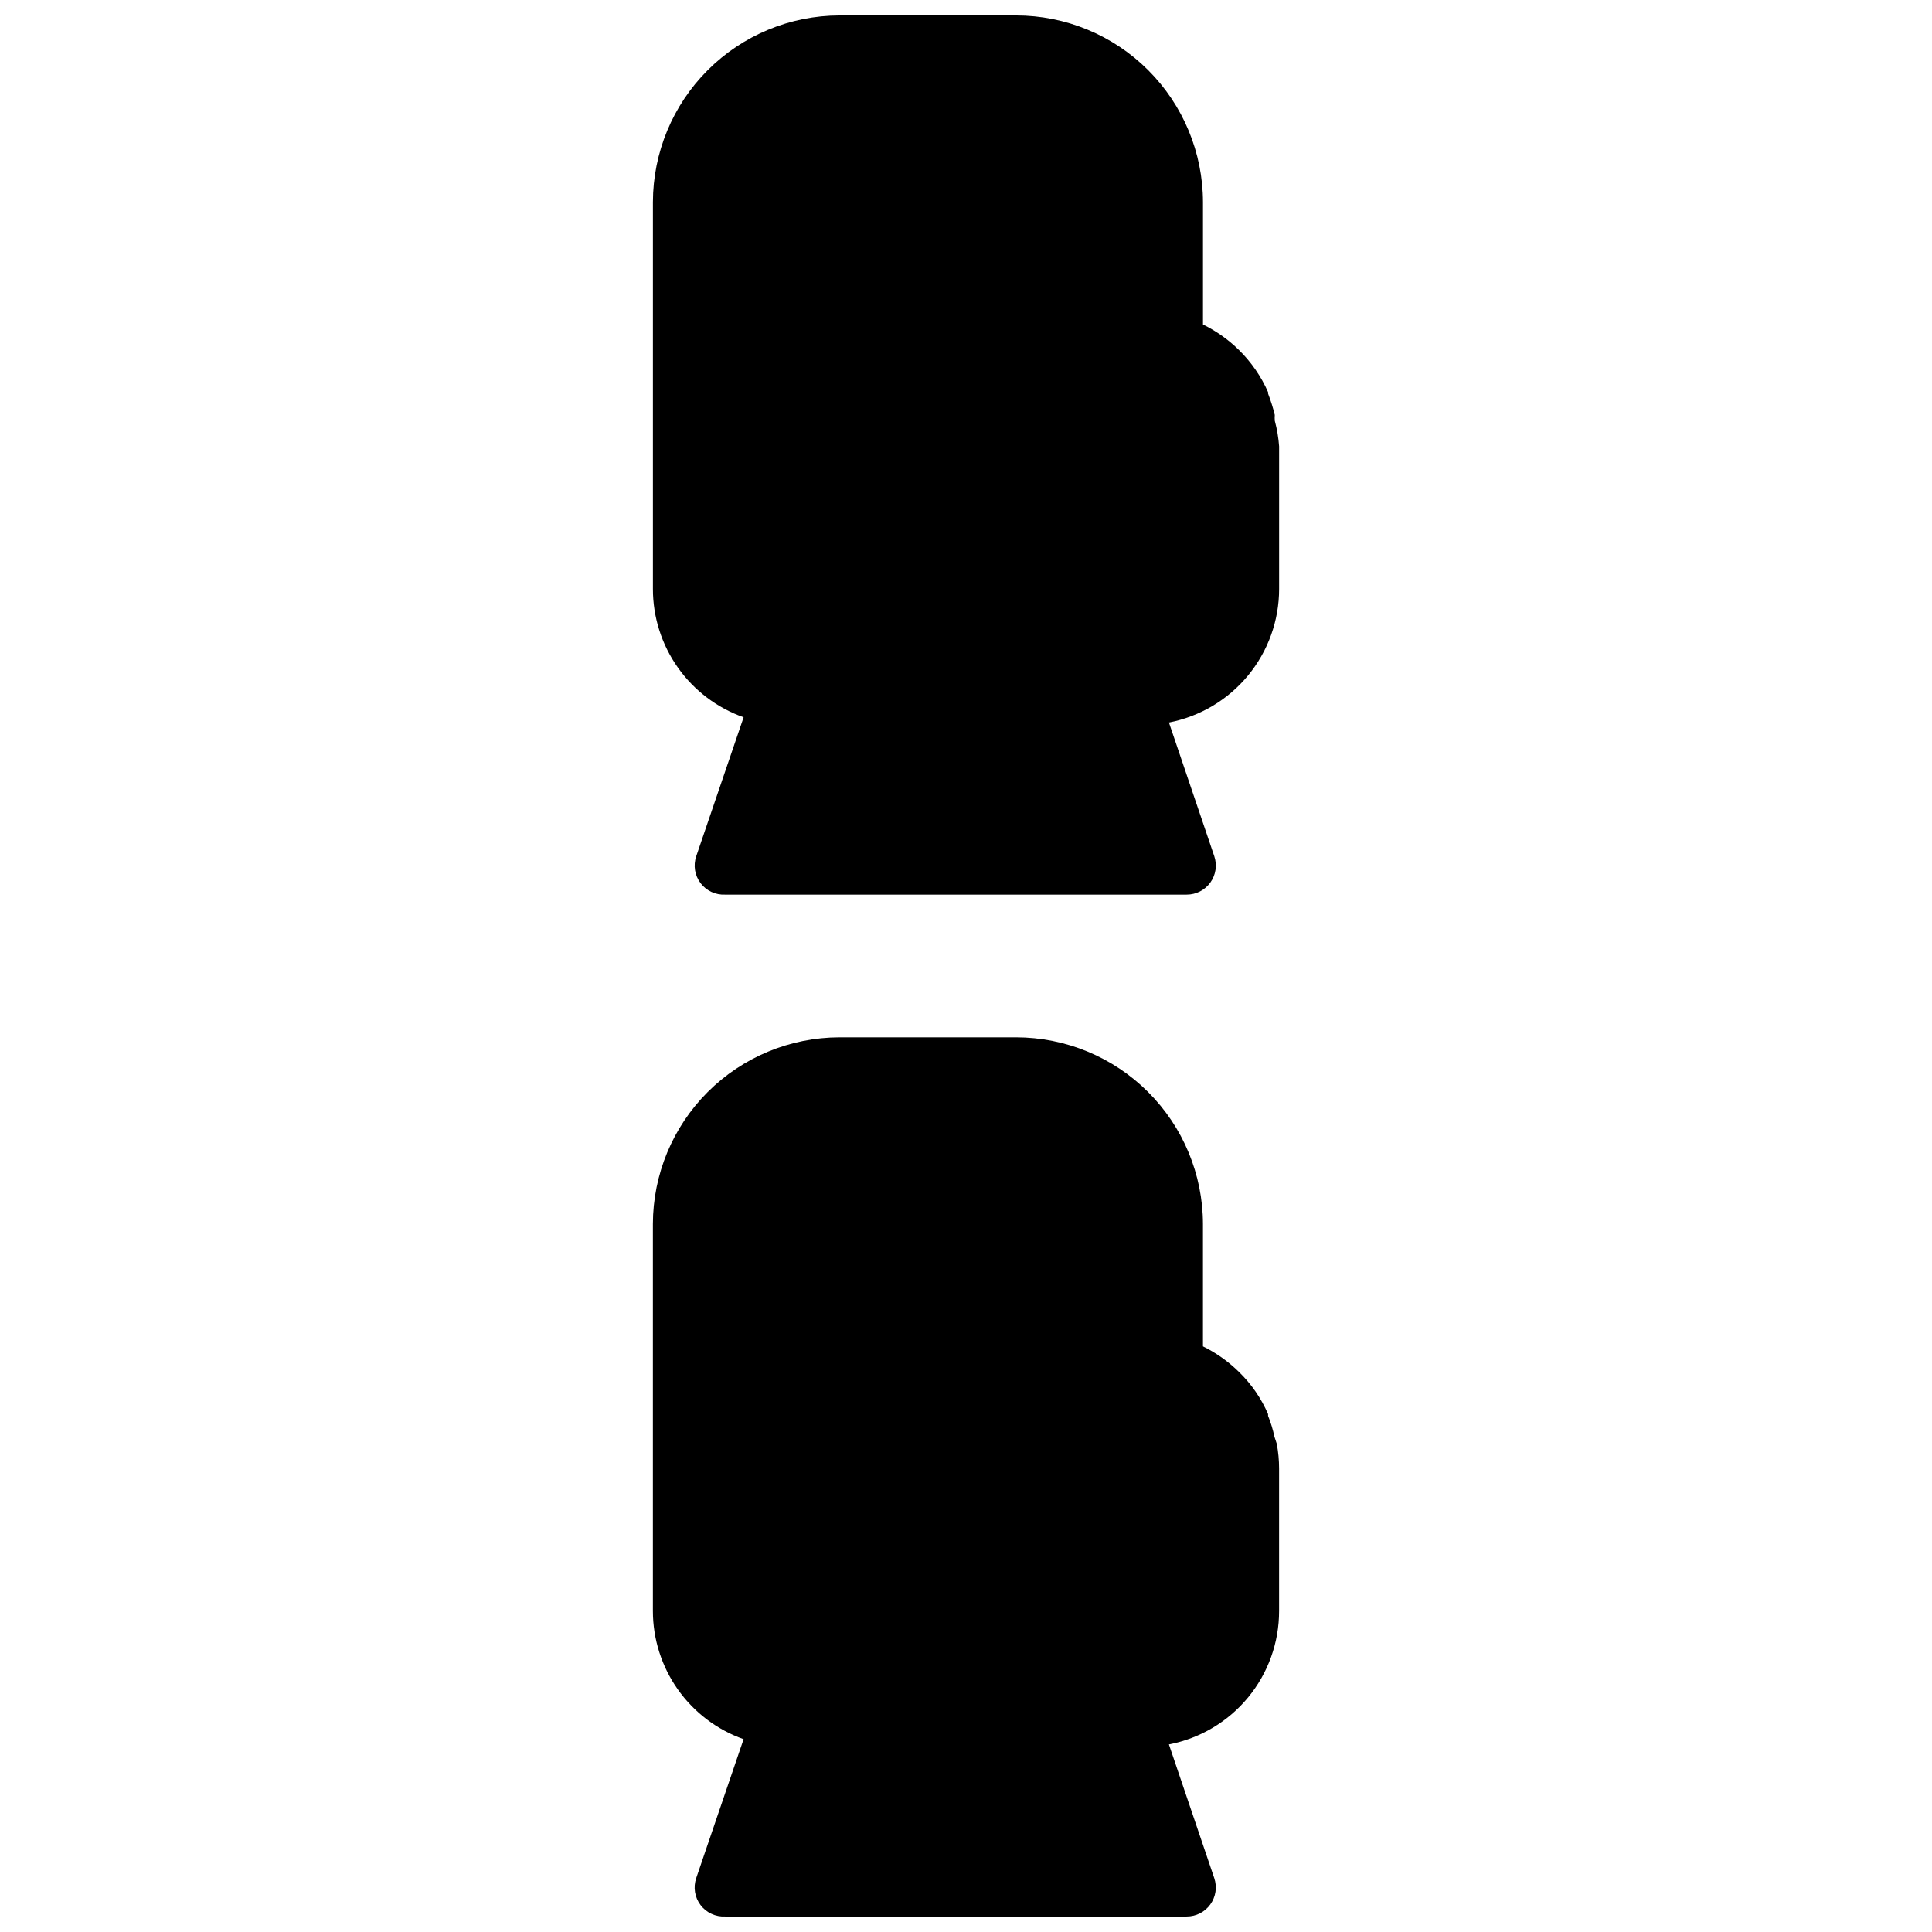 <?xml version="1.0" encoding="UTF-8"?>
<!-- Uploaded to: SVG Find, www.svgrepo.com, Generator: SVG Find Mixer Tools -->
<svg width="800px" height="800px" version="1.1" viewBox="144 144 512 512" xmlns="http://www.w3.org/2000/svg">
 <defs>
  <clipPath id="b">
   <path d="m317 418h166v233.9h-166z"/>
  </clipPath>
  <clipPath id="a">
   <path d="m317 148.09h166v233.91h-166z"/>
  </clipPath>
 </defs>
 <g>
  <g clip-path="url(#b)">
   <path d="m482.36 526.62c0.406 2.16 0.613 4.352 0.613 6.551v37.754-0.004c0.008 8.371-2.906 16.484-8.234 22.938-5.328 6.457-12.742 10.852-20.965 12.43l12.02 35.441c0.797 2.356 0.406 4.949-1.047 6.965s-3.789 3.211-6.273 3.203h-122.27c-2.551 0.137-5.008-1.004-6.551-3.039-1.543-2.039-1.977-4.711-1.152-7.129l12.559-36.828c-7.027-2.484-13.113-7.086-17.418-13.172s-6.617-13.355-6.621-20.809v-102.55c0.02-13.113 5.238-25.684 14.508-34.957 9.273-9.27 21.844-14.488 34.957-14.508h46.766c13.125 0 25.715 5.207 35.004 14.484 9.289 9.273 14.516 21.852 14.539 34.98v32.438-0.004c3.527 1.73 6.754 4.023 9.551 6.781 3.277 3.184 5.894 6.981 7.707 11.172v0.461 0.004c0.727 1.793 1.293 3.648 1.695 5.547z"/>
  </g>
  <g clip-path="url(#a)">
   <path d="m482.98 262.36v37.754-0.004c-0.008 8.367-2.926 16.473-8.254 22.926-5.324 6.449-12.73 10.848-20.945 12.441l12.02 35.441c0.797 2.356 0.406 4.949-1.047 6.965-1.453 2.019-3.789 3.211-6.273 3.203h-122.27c-2.551 0.137-5.008-1.004-6.551-3.039-1.543-2.039-1.977-4.707-1.152-7.129l12.559-36.828c-7.027-2.484-13.113-7.086-17.418-13.172-4.305-6.086-6.617-13.352-6.621-20.809v-102.55c0.02-13.113 5.238-25.684 14.508-34.953 9.273-9.273 21.844-14.492 34.957-14.512h46.766c13.125 0 25.715 5.207 35.004 14.484 9.289 9.273 14.516 21.855 14.539 34.98v32.438c3.527 1.73 6.754 4.019 9.551 6.777 3.258 3.199 5.875 6.992 7.707 11.172v0.387c0.707 1.836 1.297 3.715 1.773 5.625-0.039 0.512-0.039 1.027 0 1.539 0.602 2.246 0.988 4.539 1.152 6.859z"/>
  </g>
 </g>
</svg>